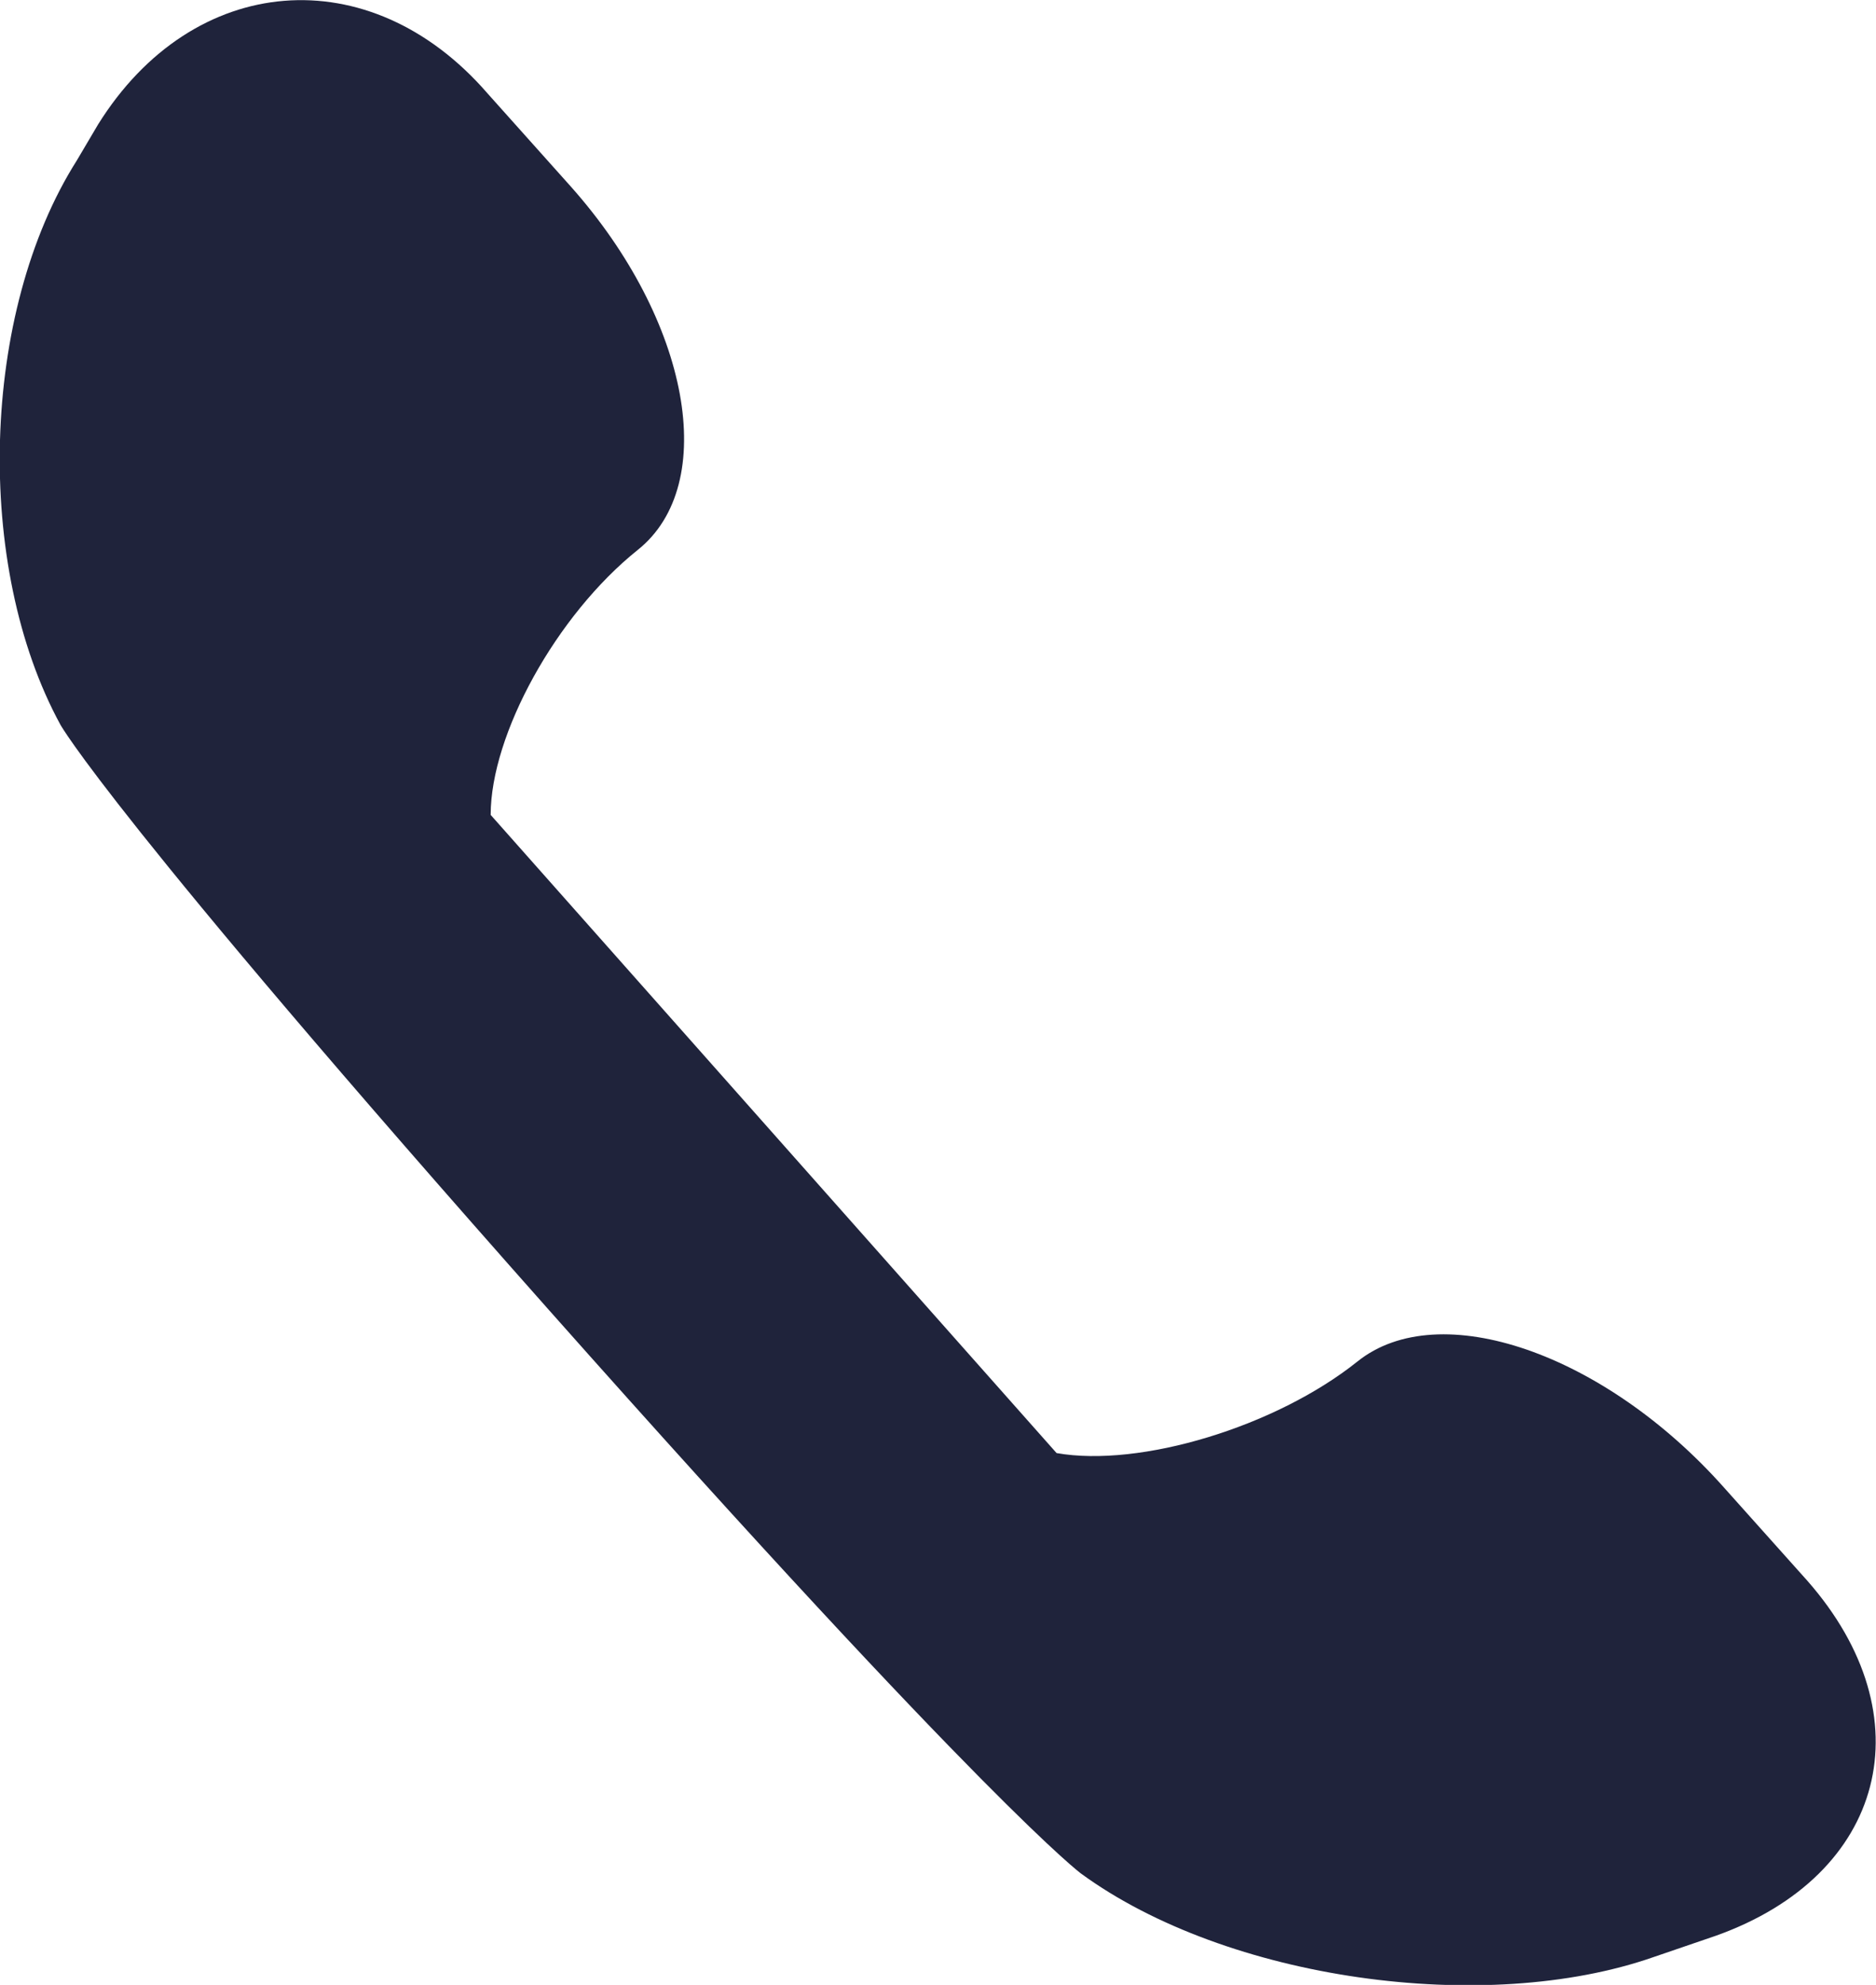 <?xml version="1.0" encoding="UTF-8"?>
<svg id="_レイヤー_2" data-name="レイヤー 2" xmlns="http://www.w3.org/2000/svg" viewBox="0 0 11.47 12.13">
  <defs>
    <style>
      .cls-1 {
        fill: #1f233b;
        stroke-width: 0px;
      }
    </style>
  </defs>
  <g id="_レイヤー_2-2" data-name="レイヤー 2">
    <path class="cls-1" d="m.47.98C-.12,1.91-.16,3.46.37,4.43c0,0,.31.56,2.99,3.58,2.69,3.03,3.25,3.44,3.25,3.44.89.65,2.47.87,3.5.51l.38-.13c1.04-.37,1.29-1.34.56-2.17l-.51-.57c-.73-.82-1.74-1.17-2.24-.77s-1.33.65-1.84.56l-1.73-1.95-1.73-1.95c0-.49.4-1.22.9-1.62s.32-1.4-.41-2.22l-.51-.57C2.26-.26,1.18-.17.6.76l-.13.22Z"/>
  </g>
</svg>